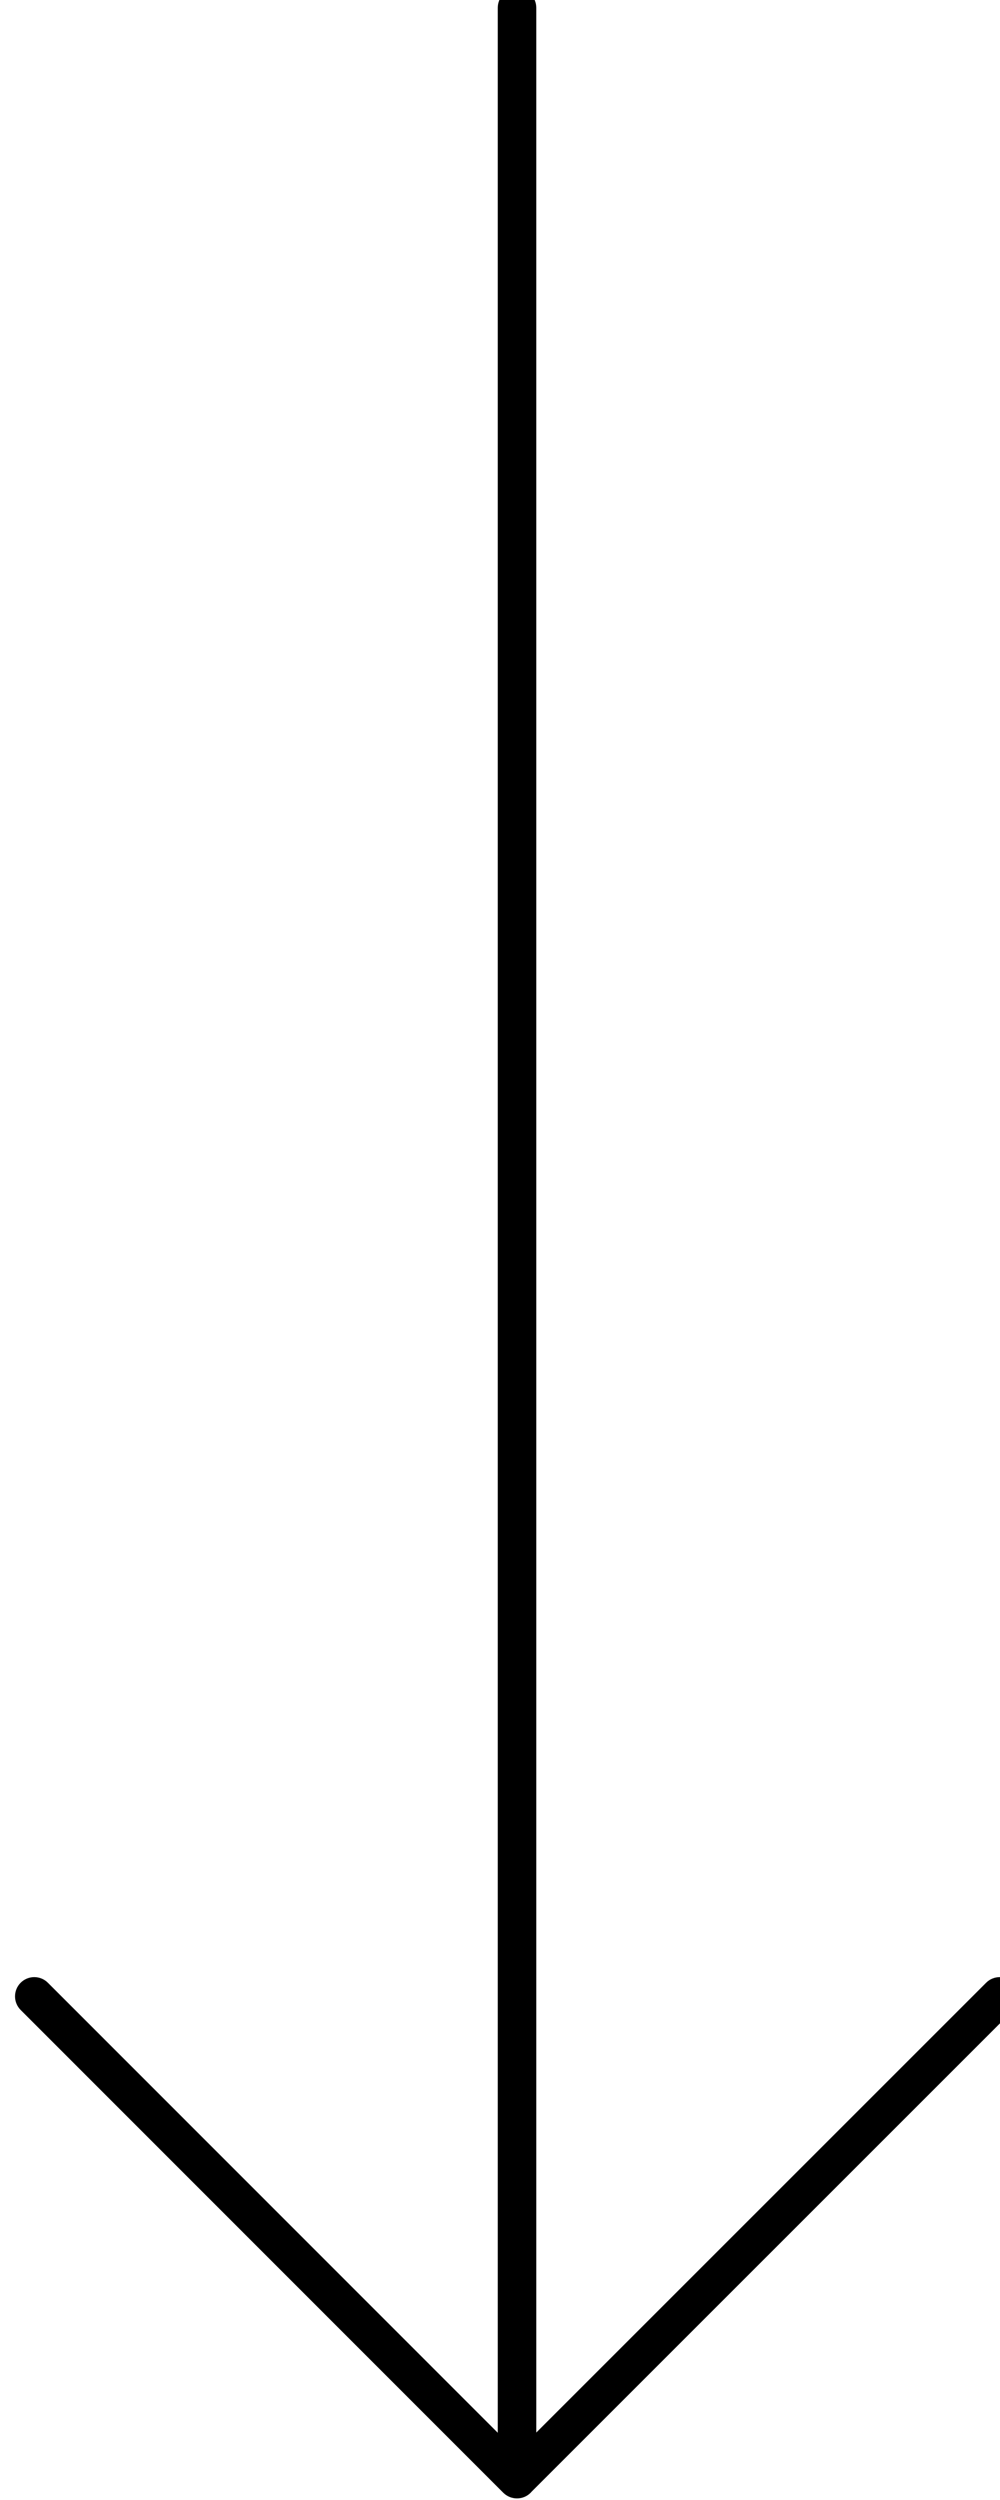 <?xml version="1.0" encoding="UTF-8" standalone="no"?>
<!-- Generator: Adobe Illustrator 19.0.0, SVG Export Plug-In . SVG Version: 6.00 Build 0)  -->

<svg
   xmlns:dc="http://purl.org/dc/elements/1.1/"
   xmlns:cc="http://creativecommons.org/ns#"
   xmlns:rdf="http://www.w3.org/1999/02/22-rdf-syntax-ns#"
   xmlns:svg="http://www.w3.org/2000/svg"
   xmlns="http://www.w3.org/2000/svg"
   xmlns:sodipodi="http://sodipodi.sourceforge.net/DTD/sodipodi-0.dtd"
   xmlns:inkscape="http://www.inkscape.org/namespaces/inkscape"
   version="1.1"
   id="Capa_1"
   x="0px"
   y="0px"
   viewBox="0 0 2.804 7.011"
   xml:space="preserve"
   width="44"
   height="110"
   sodipodi:docname="arrow-down.svg"
   inkscape:version="0.92.3 (2405546, 2018-03-11)"><defs
     id="defs41" /><sodipodi:namedview
     pagecolor="#ffffff"
     bordercolor="#666666"
     borderopacity="1"
     objecttolerance="10"
     gridtolerance="10"
     guidetolerance="10"
     inkscape:pageopacity="0"
     inkscape:pageshadow="2"
     inkscape:window-width="1920"
     inkscape:window-height="977"
     id="namedview39"
     showgrid="false"
     inkscape:pagecheckerboard="true"
     fit-margin-top="0"
     fit-margin-left="0"
     fit-margin-right="0"
     fit-margin-bottom="0"
     inkscape:zoom="2.8284272"
     inkscape:cx="-56.163662"
     inkscape:cy="-7.5696905"
     inkscape:window-x="0"
     inkscape:window-y="30"
     inkscape:window-maximized="1"
     inkscape:current-layer="g6" /><g
     id="g6"
     transform="matrix(0,-0.108,0.108,0,-10.659,8.213)"
     style="fill:#000000;fill-opacity:1"><path
       id="path4"
       style="fill:#000000;fill-opacity:1"
       d="m 11.171,112.116 v 0 c 0,-0.133 0.053,-0.26 0.146,-0.354 L 23.854,99.229 c 0.195,-0.195 0.512,-0.195 0.707,0 0.195,0.195 0.195,0.512 0,0.707 l -12.183,12.179 12.183,12.184 c 0.195,0.195 0.195,0.512 0,0.707 -0.195,0.195 -0.512,0.195 -0.707,0 l -12.536,-12.537 c -0.094,-0.094 -0.147,-0.22 -0.147,-0.353 z m 0,0.002 c 0,-0.276 0.224,-0.5 0.5,-0.5 h 64.174 c 0.276,0 0.5,0.224 0.5,0.5 0,0.276 -0.224,0.5 -0.5,0.5 H 11.671 c -0.276,0 -0.5,-0.224 -0.5,-0.5 z"
       inkscape:connector-curvature="0"
       sodipodi:nodetypes="ccccscccscccsssssss" /></g><g
     id="g8"
     transform="rotate(-90,-4.734,27.508)"
     style="fill:#000000;fill-opacity:1" /><g
     id="g10"
     transform="rotate(-90,-4.734,27.508)"
     style="fill:#000000;fill-opacity:1" /><g
     id="g12"
     transform="rotate(-90,-4.734,27.508)"
     style="fill:#000000;fill-opacity:1" /><g
     id="g14"
     transform="rotate(-90,-4.734,27.508)"
     style="fill:#000000;fill-opacity:1" /><g
     id="g16"
     transform="rotate(-90,-4.734,27.508)"
     style="fill:#000000;fill-opacity:1" /><g
     id="g18"
     transform="rotate(-90,-4.734,27.508)"
     style="fill:#000000;fill-opacity:1" /><g
     id="g20"
     transform="rotate(-90,-4.734,27.508)"
     style="fill:#000000;fill-opacity:1" /><g
     id="g22"
     transform="rotate(-90,-4.734,27.508)"
     style="fill:#000000;fill-opacity:1" /><g
     id="g24"
     transform="rotate(-90,-4.734,27.508)"
     style="fill:#000000;fill-opacity:1" /><g
     id="g26"
     transform="rotate(-90,-4.734,27.508)"
     style="fill:#000000;fill-opacity:1" /><g
     id="g28"
     transform="rotate(-90,-4.734,27.508)"
     style="fill:#000000;fill-opacity:1" /><g
     id="g30"
     transform="rotate(-90,-4.734,27.508)"
     style="fill:#000000;fill-opacity:1" /><g
     id="g32"
     transform="rotate(-90,-4.734,27.508)"
     style="fill:#000000;fill-opacity:1" /><g
     id="g34"
     transform="rotate(-90,-4.734,27.508)"
     style="fill:#000000;fill-opacity:1" /><g
     id="g36"
     transform="rotate(-90,-4.734,27.508)"
     style="fill:#000000;fill-opacity:1" /></svg>